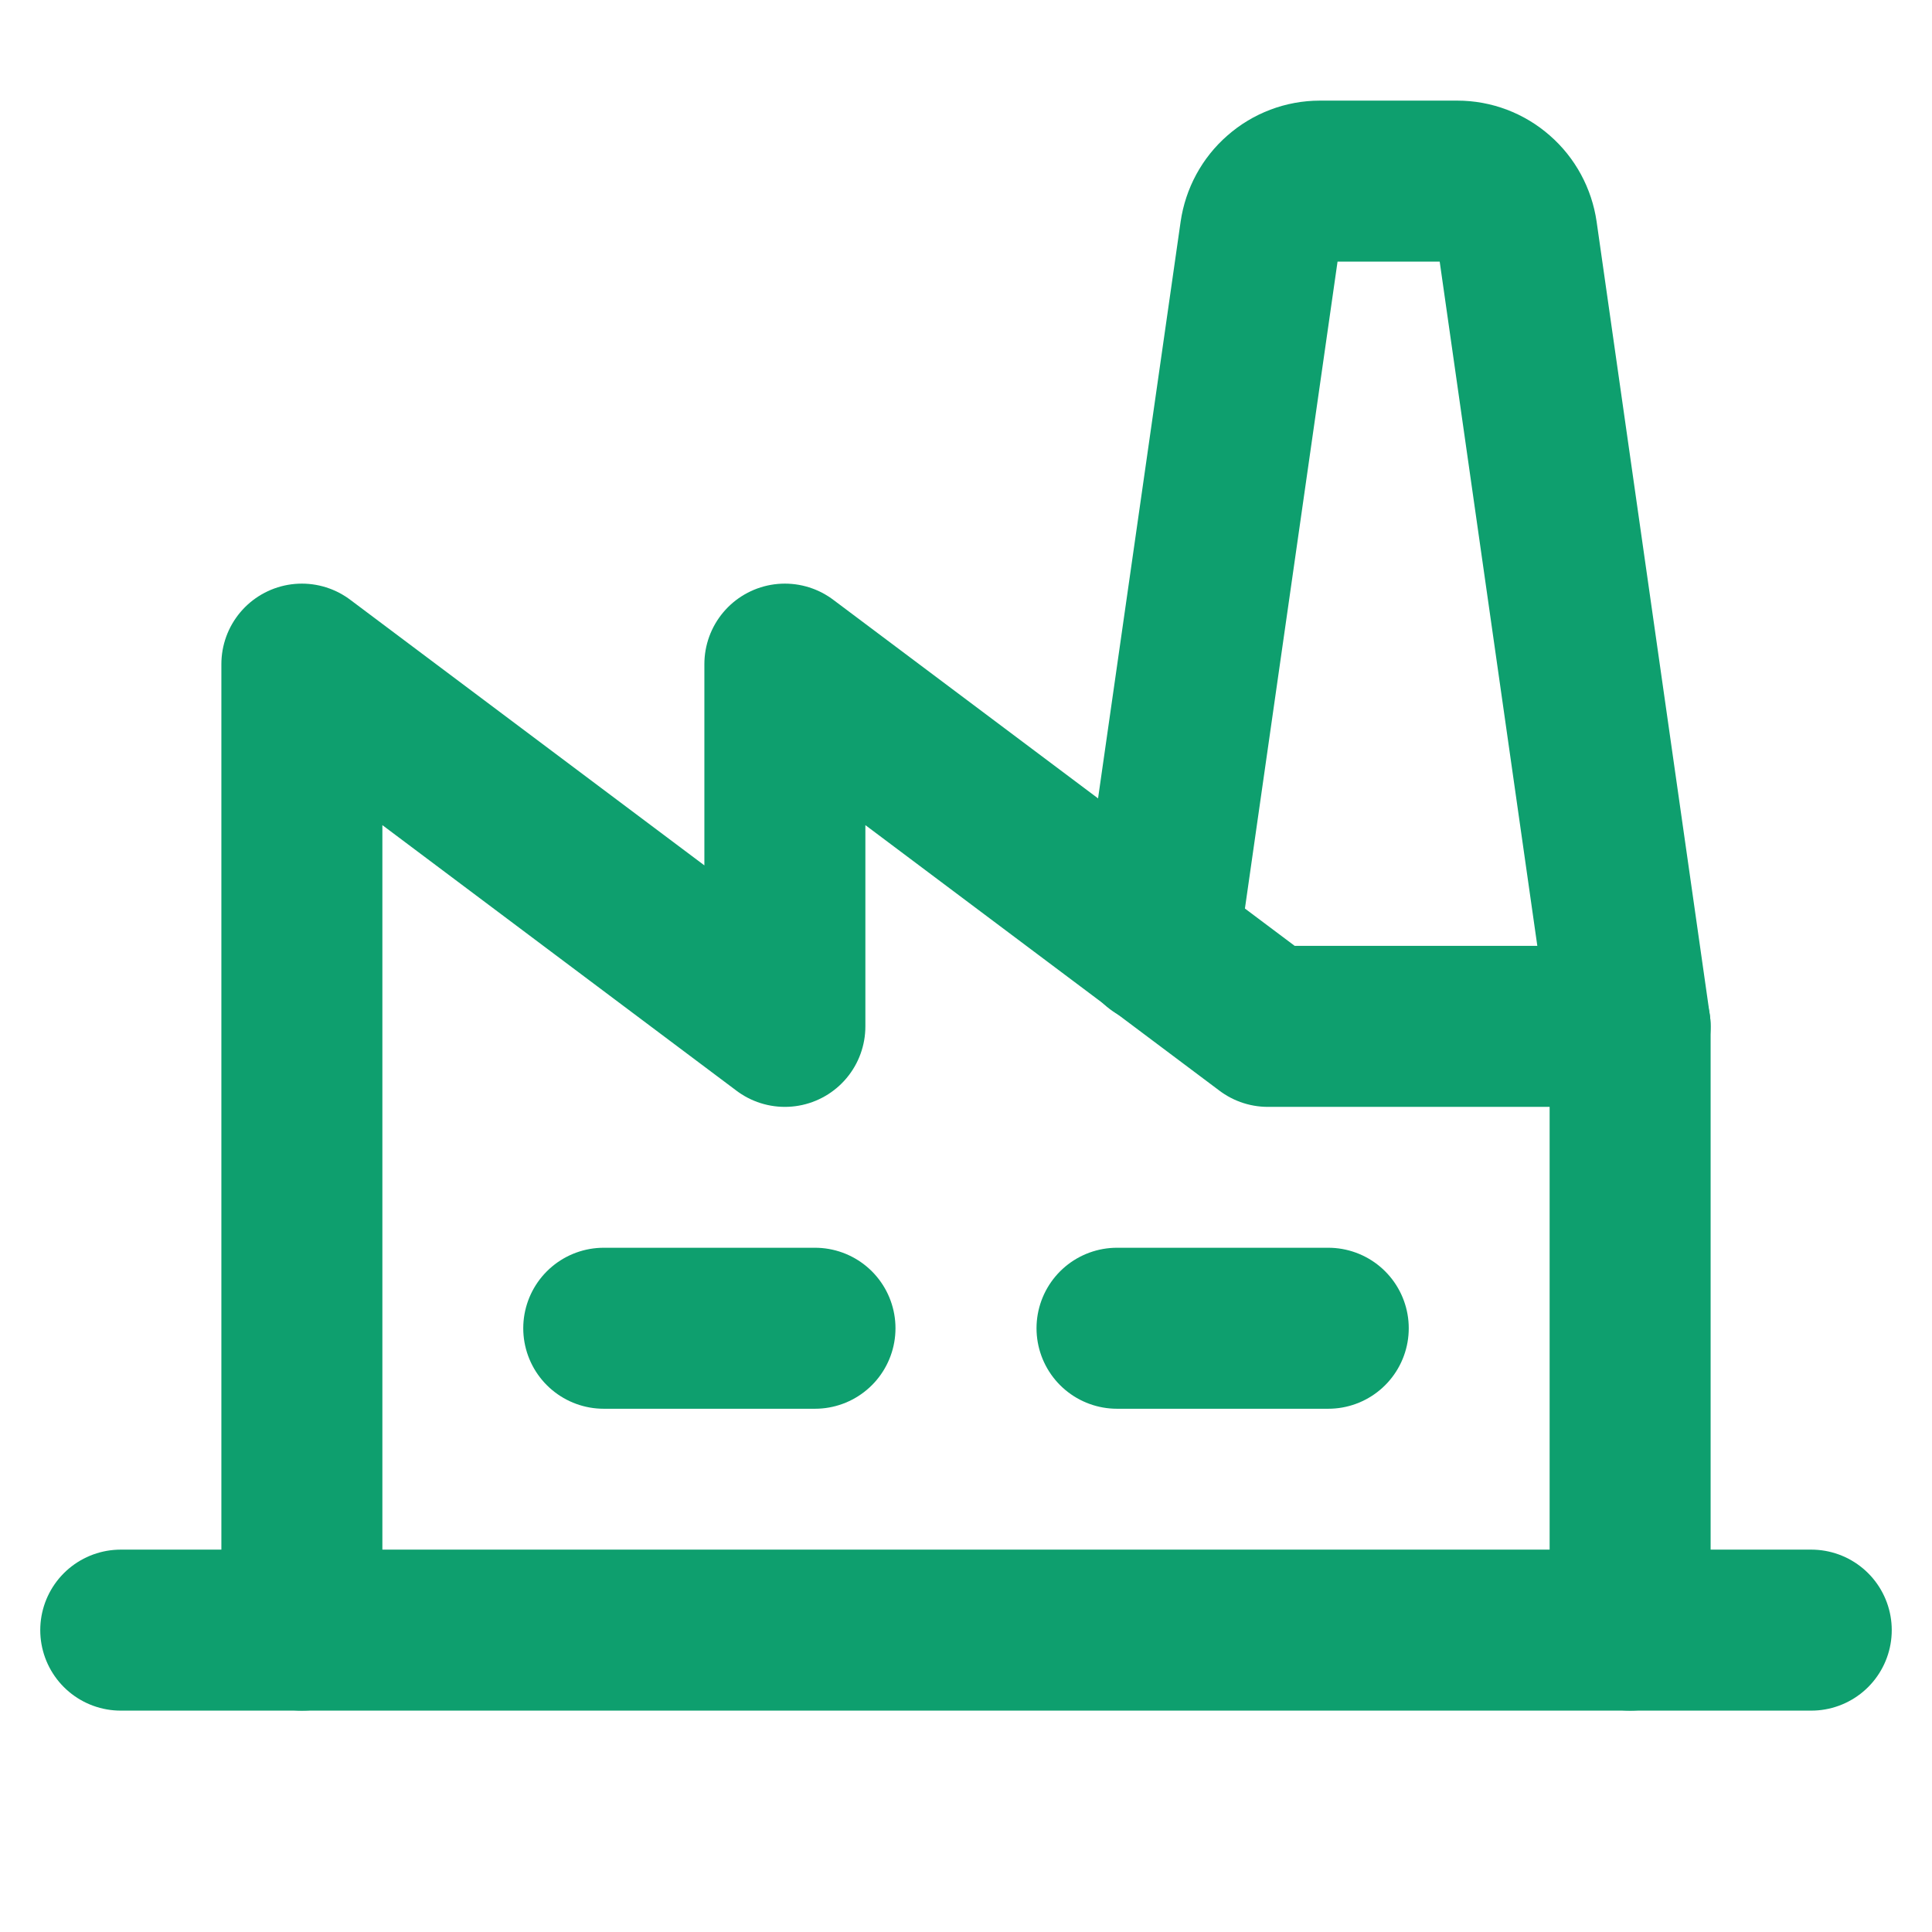 <svg width="12" height="12" viewBox="0 0 12 12" fill="none" xmlns="http://www.w3.org/2000/svg">
<g id="Phosphor Icons / Factory">
<path id="Vector" d="M3.75 8.25H5.062" stroke="#0E9F6E" stroke-linecap="round" stroke-linejoin="round"/>
<path id="Vector_2" d="M6.938 8.25H8.25" stroke="#0E9F6E" stroke-linecap="round" stroke-linejoin="round"/>
<path id="Vector_3" d="M10.125 10.125V6.375H7.875L4.875 4.125V6.375L1.875 4.125V10.125" stroke="#0E9F6E" stroke-linecap="round" stroke-linejoin="round"/>
<path id="Vector_4" d="M0.75 10.125H11.25" stroke="#0E9F6E" stroke-linecap="round" stroke-linejoin="round"/>
<path id="Vector_5" d="M10.125 6.375L9.422 1.448C9.409 1.359 9.365 1.277 9.297 1.218C9.229 1.158 9.142 1.125 9.052 1.125H8.198C8.108 1.125 8.021 1.158 7.953 1.218C7.885 1.277 7.841 1.359 7.828 1.448L7.195 5.869" stroke="#0E9F6E" stroke-linecap="round" stroke-linejoin="round"/>
</g>
</svg>
